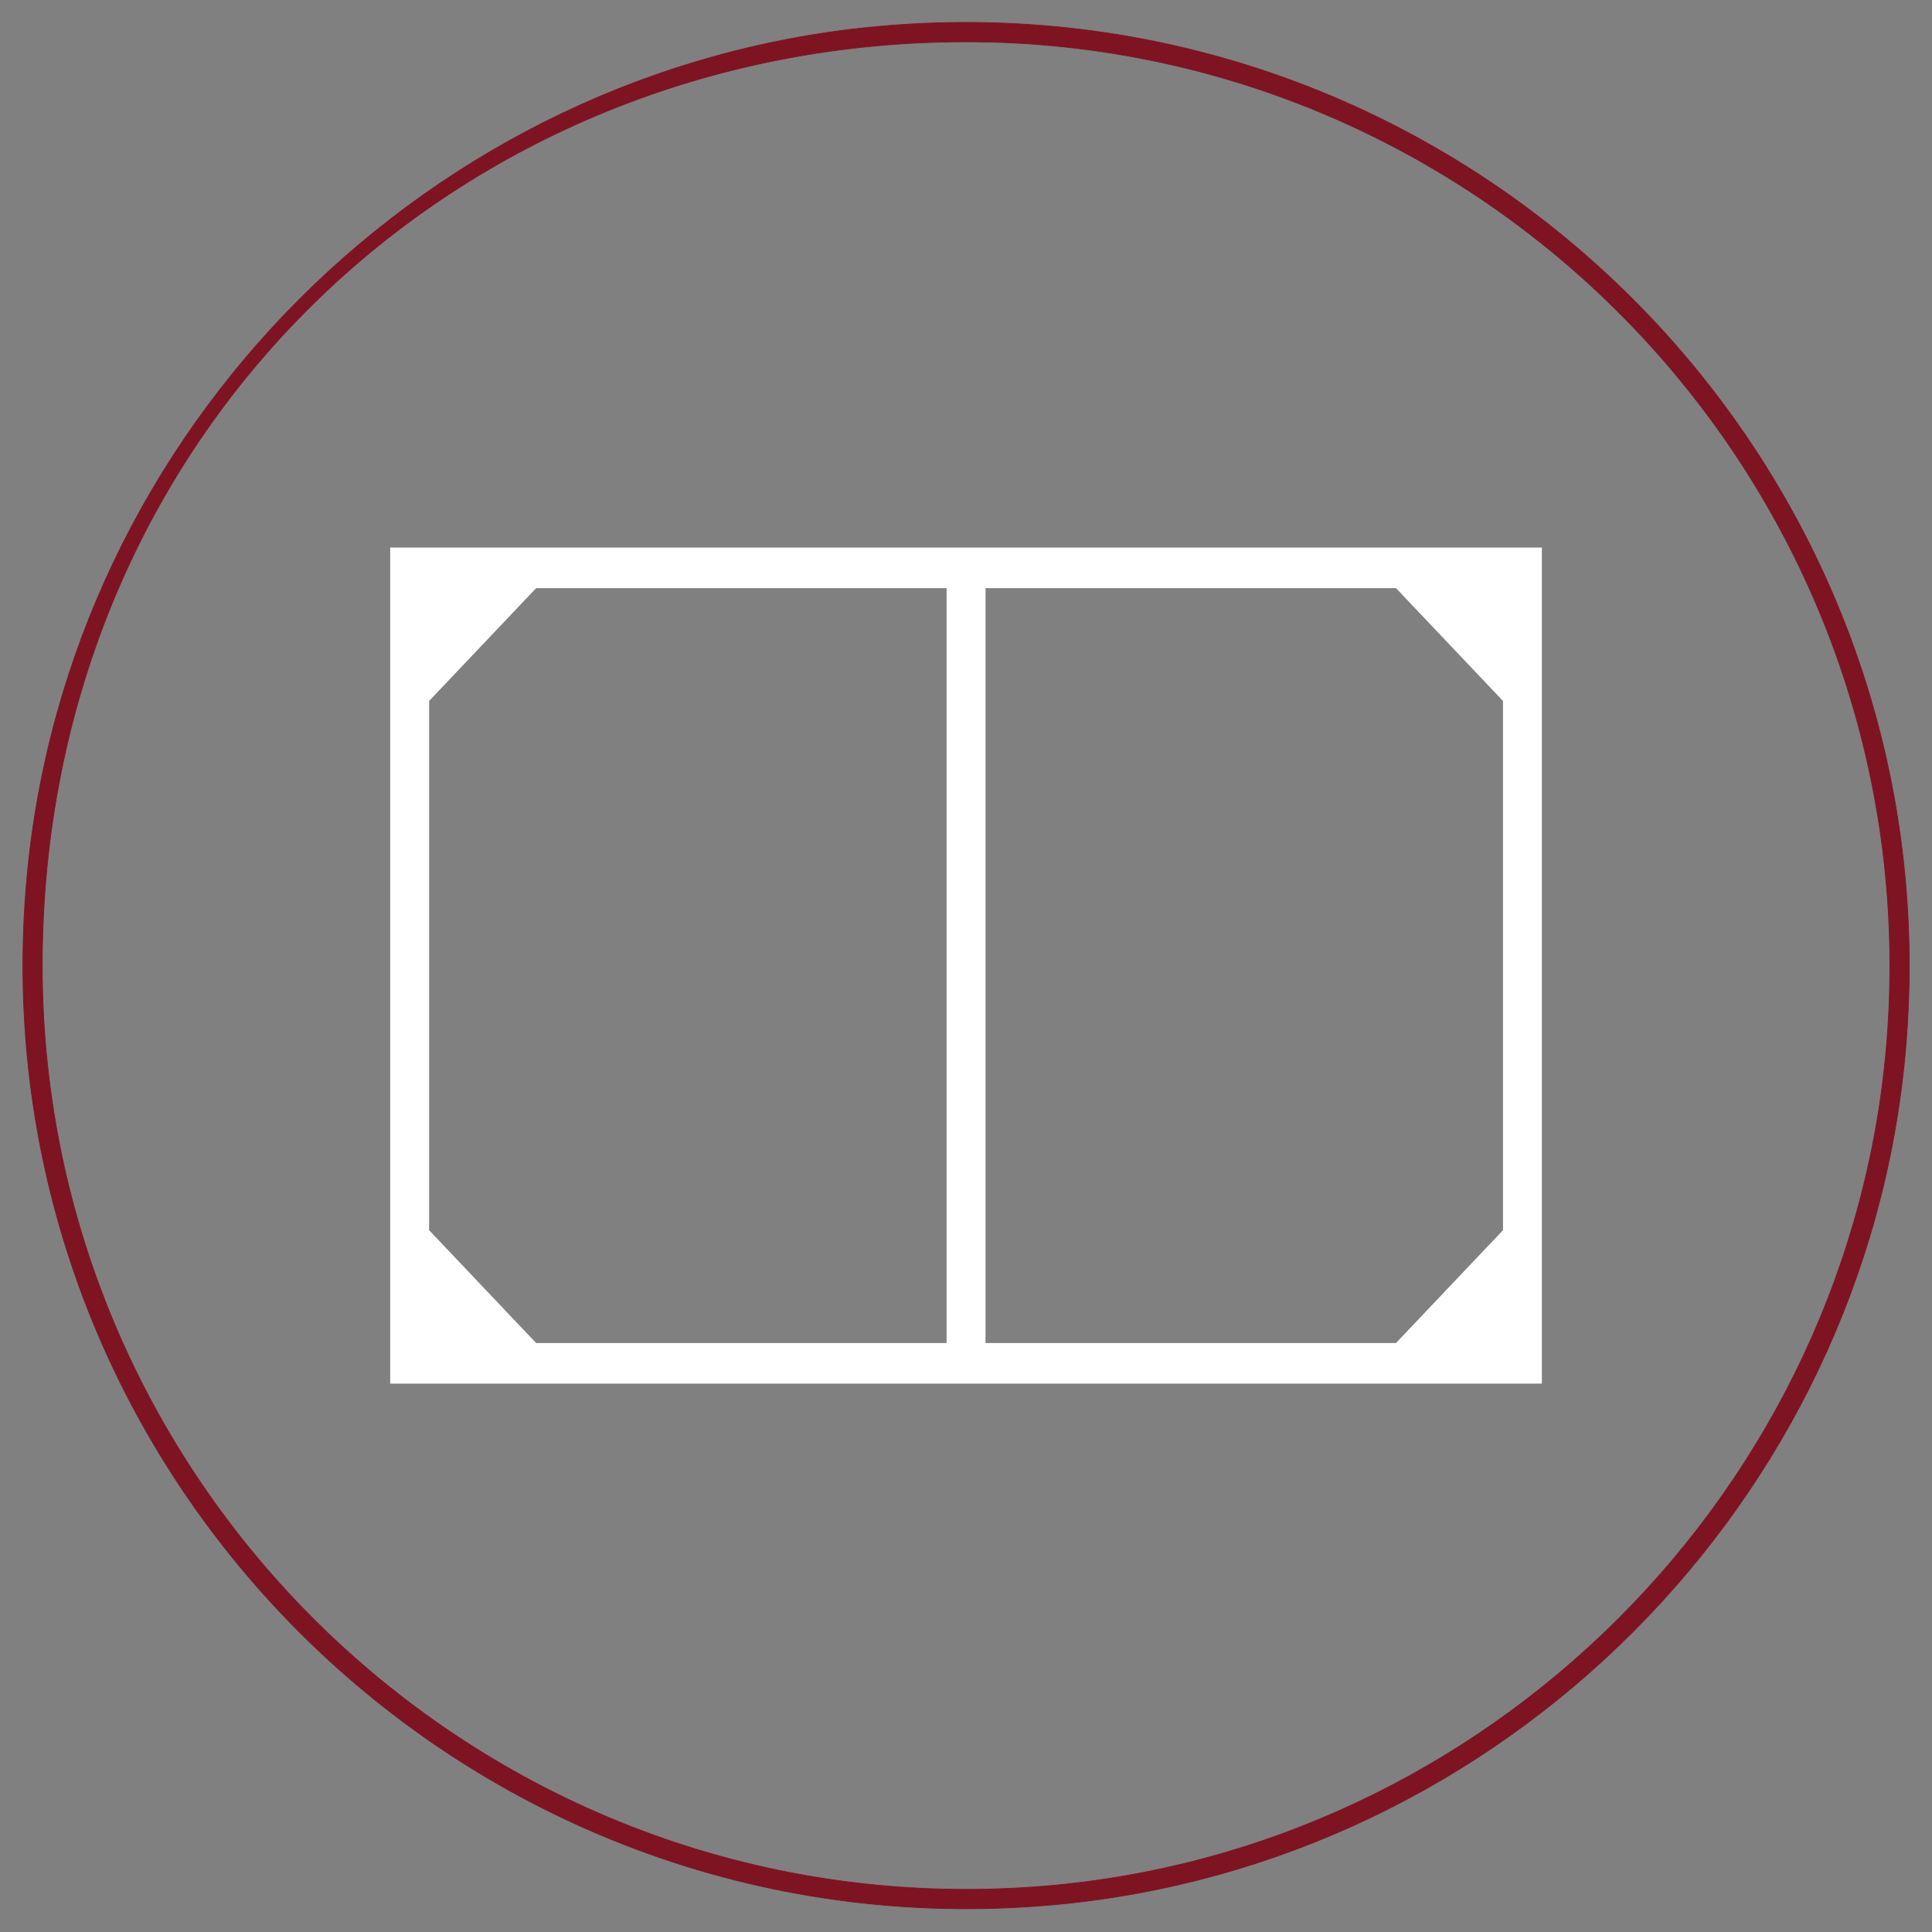 <?xml version="1.0" encoding="UTF-8"?> <svg xmlns="http://www.w3.org/2000/svg" id="Calque_1" data-name="Calque 1" version="1.1" viewBox="0 0 1920 1920"><rect x="0" y="0" width="1920" height="1920" fill="#808080" stroke="none"/><defs><style> .cls-1 { fill: #7e1322; } .cls-1, .cls-2 { stroke-width: 0px; } .cls-3 { fill: none; stroke: #7e1322; stroke-miterlimit: 10; stroke-width: .75px; } .cls-2 { fill: #fff; } </style></defs><path class="cls-1" d="M960.16,41.52c529.71,0,956.06,451.22,915.28,989.4-34.04,448.8-396.72,810.88-845.62,844.13C492.09,1914.93,41.96,1488.88,41.96,959.67S453.79,41.52,960.16,41.52M1045.53,1893.08c447.71-39.79,808.21-400.34,848.04-848.04C1945.5,461.03,1458.3-26.01,874.49,26.11,426.94,66.09,66.53,426.5,26.6,874c-52.12,583.86,434.87,1071,1018.93,1019.08"></path><path class="cls-3" d="M960.16,41.52c529.71,0,956.06,451.22,915.28,989.4-34.04,448.8-396.72,810.88-845.62,844.13C492.09,1914.93,41.96,1488.88,41.96,959.67S453.79,41.52,960.16,41.52ZM1045.53,1893.08c447.71-39.79,808.21-400.34,848.04-848.04C1945.5,461.03,1458.3-26.01,874.49,26.11,426.94,66.09,66.53,426.5,26.6,874c-52.12,583.86,434.87,1071,1018.93,1019.08Z"></path><path class="cls-2" d="M426.46,696.61l106.33-112.12h407.92v750.19s-407.92,0-407.92,0l-106.33-112.12v-525.94ZM979.41,584.49h407.92l106.33,112.12v525.94l-106.33,112.12h-407.92v-750.19ZM1532.3,1375.01v-830.85H387.77v830.85h1144.53Z"></path></svg> 